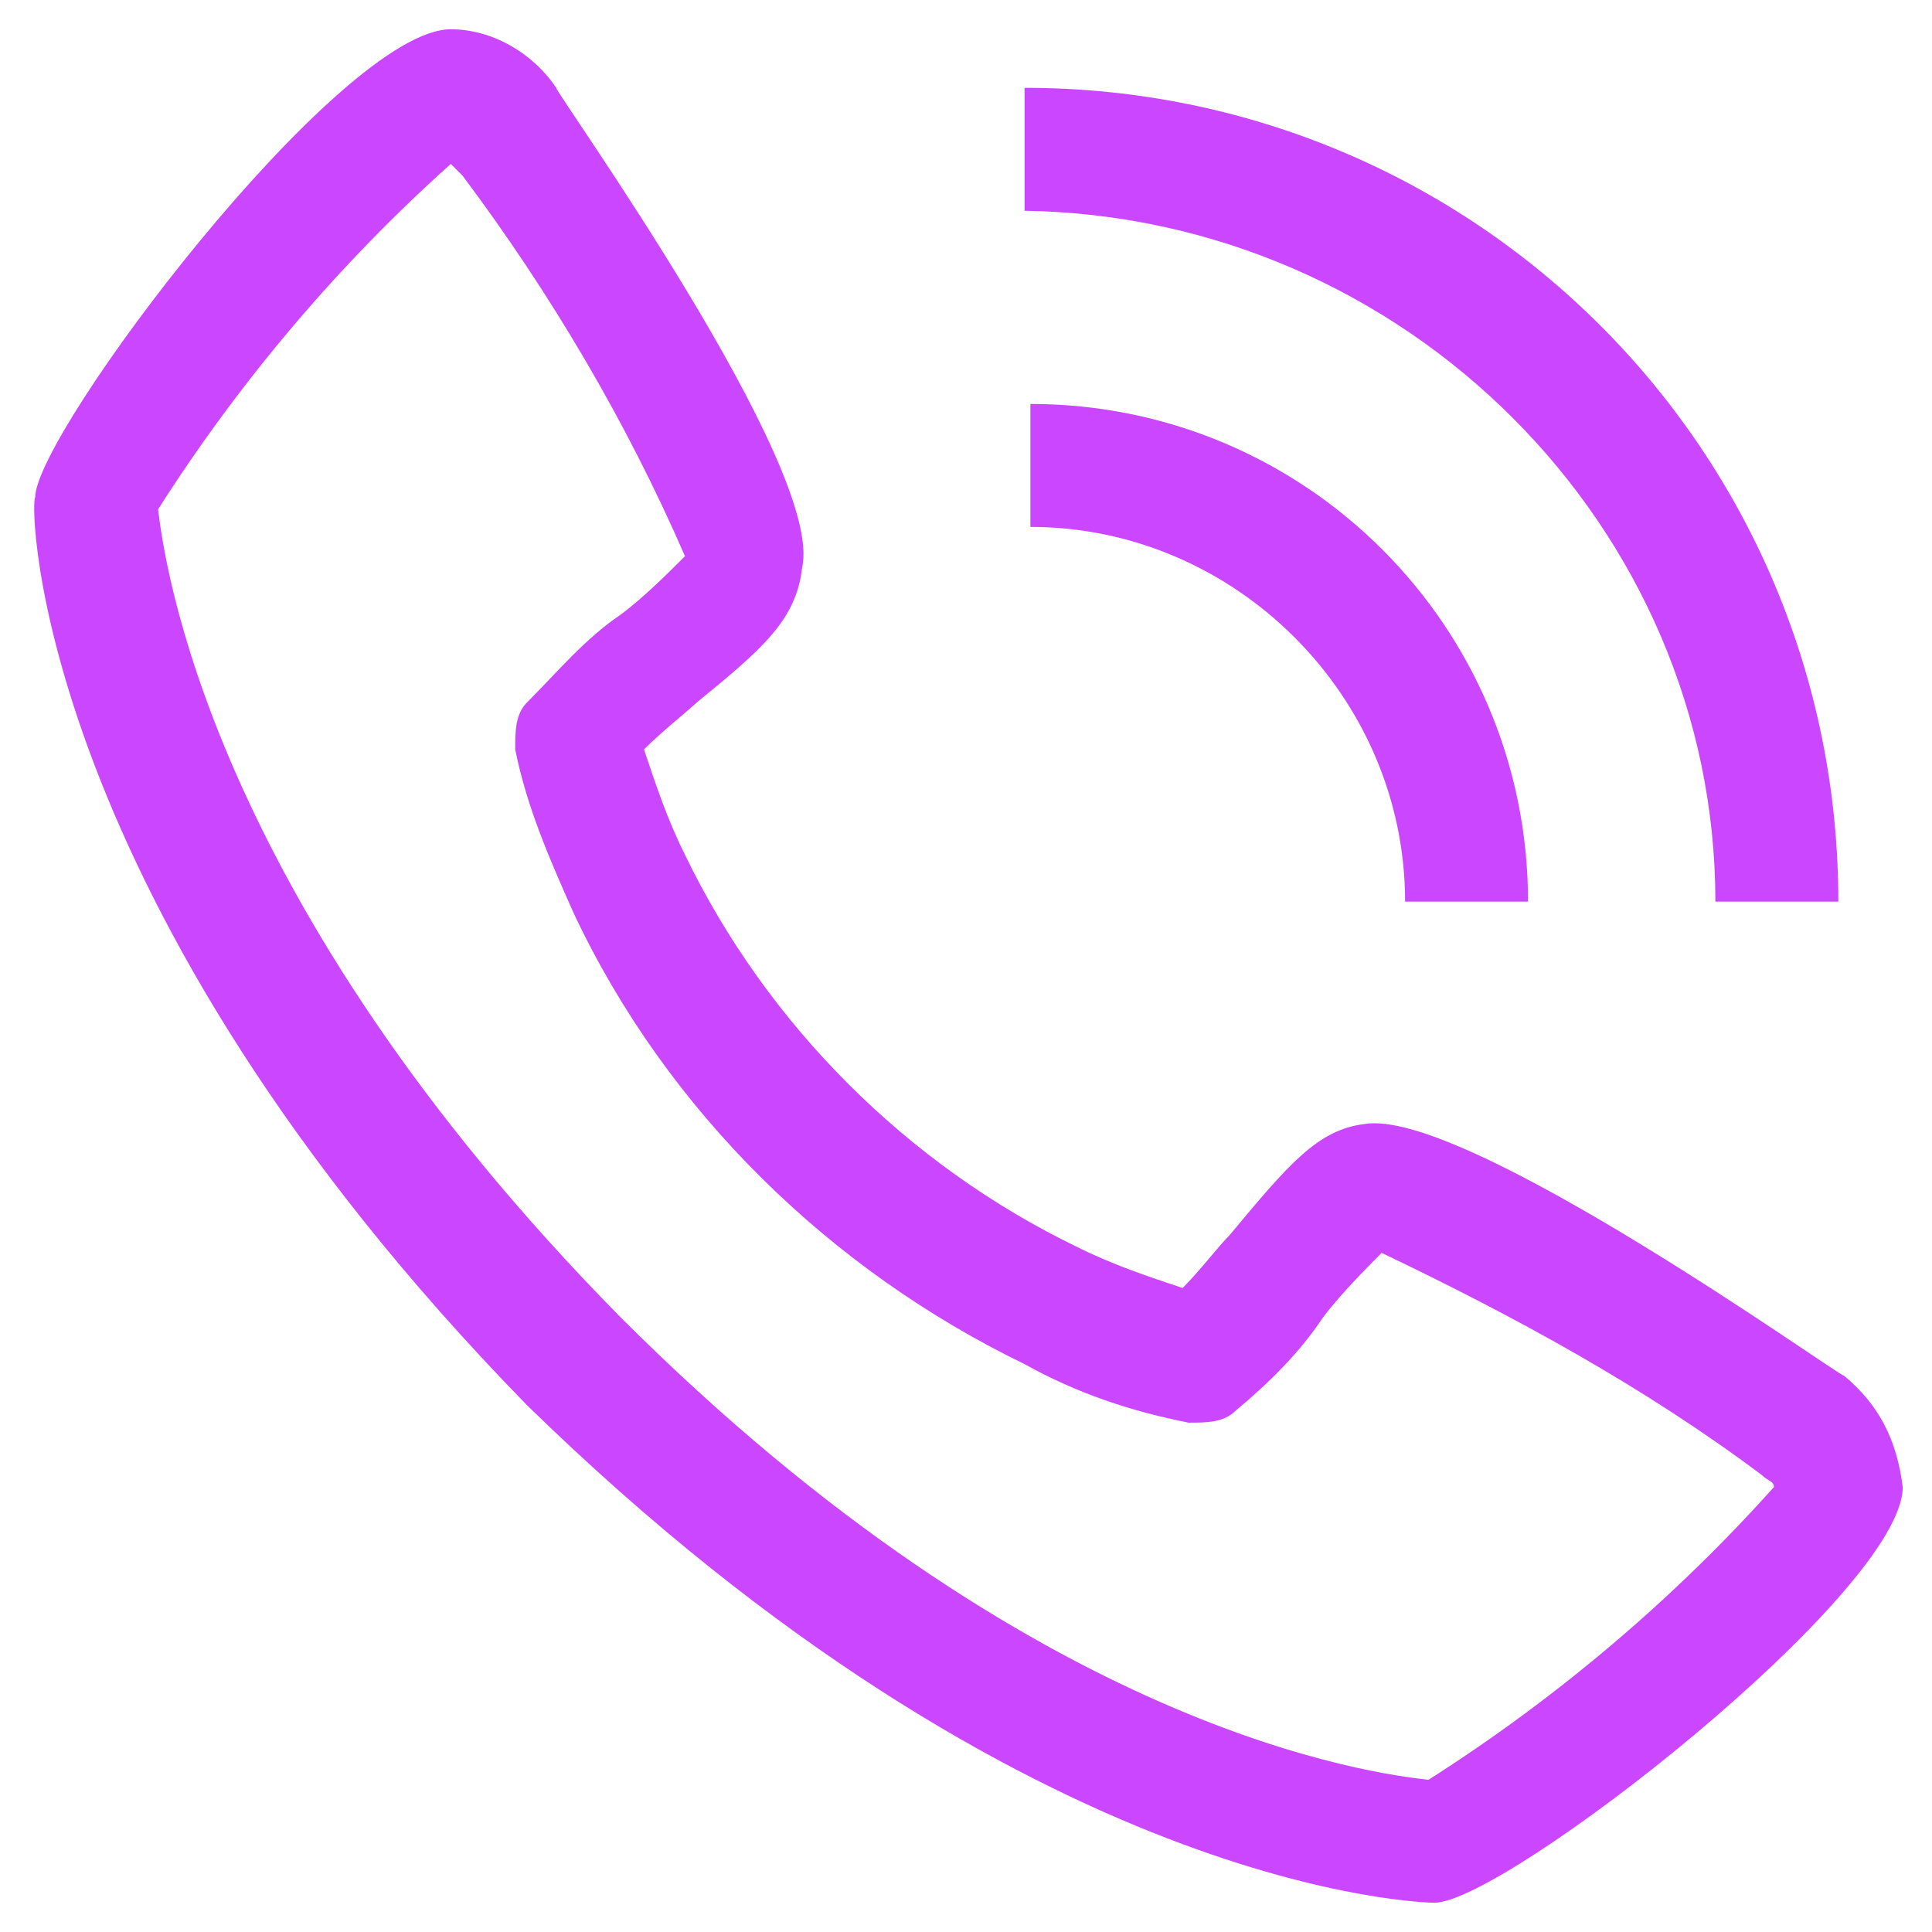 <?xml version="1.0" encoding="utf-8"?>
<!-- Generator: Adobe Illustrator 19.0.0, SVG Export Plug-In . SVG Version: 6.00 Build 0)  -->
<svg version="1.1" id="Layer_1" xmlns="http://www.w3.org/2000/svg" xmlns:xlink="http://www.w3.org/1999/xlink" x="0px" y="0px"
	 width="33px" height="33px" viewBox="0 0 33 33" style="enable-background:new 0 0 33 33;" xml:space="preserve">
<style type="text/css">
	.st0{fill:#CA47FF;}
</style>
<g id="XMLID_1_">
	<path class="st0" d="M31.5,23.5c-0.1,0-6.5-4.6-8.2-4.3c-0.8,0.1-1.3,0.7-2.3,1.9c-0.2,0.2-0.5,0.6-0.8,0.9
		c-0.6-0.2-1.2-0.4-1.8-0.7c-2.9-1.4-5.3-3.8-6.7-6.7c-0.3-0.6-0.5-1.2-0.7-1.8c0.3-0.3,0.8-0.7,0.9-0.8c1.1-0.9,1.7-1.4,1.8-2.3
		C14.1,8,9.5,1.6,9.5,1.5c-0.4-0.6-1.1-1-1.8-1c-1.9,0-7.1,6.9-7.1,8C0.5,8.6,0.6,15.4,9,24c8.6,8.4,15.4,8.5,15.5,8.5
		c1.2,0,8-5.3,8-7.1C32.4,24.6,32.1,24,31.5,23.5z M24.4,30.4c-0.9-0.1-6.7-0.8-13.8-7.9c-7.1-7.2-7.8-13-7.9-13.8
		c1.4-2.2,3.1-4.2,5-5.9c0,0,0.1,0.1,0.2,0.2c1.5,2,2.8,4.2,3.8,6.5c-0.3,0.3-0.7,0.7-1.1,1c-0.6,0.4-1.1,1-1.6,1.5
		c-0.2,0.2-0.2,0.5-0.2,0.8c0.2,1,0.6,1.9,1,2.8c1.6,3.4,4.4,6.1,7.7,7.7c0.9,0.5,1.8,0.8,2.8,1c0.3,0,0.6,0,0.8-0.2
		c0.6-0.5,1.1-1,1.5-1.6c0.3-0.4,0.8-0.9,1-1.1c2.3,1.1,4.5,2.3,6.5,3.8c0.1,0.1,0.2,0.1,0.2,0.2C28.6,27.3,26.6,29,24.4,30.4
		L24.4,30.4z"/>
	<path id="XMLID_3_" class="st0" d="M24,15.4h2.1c0-4.7-3.8-8.5-8.5-8.5V9C21.1,9,24,11.9,24,15.4z"/>
	<path id="XMLID_2_" class="st0" d="M29.3,15.4h2.1c0-7.7-6.2-13.9-13.9-13.9v2.1C24,3.7,29.3,9,29.3,15.4z"/>
</g>
</svg>
